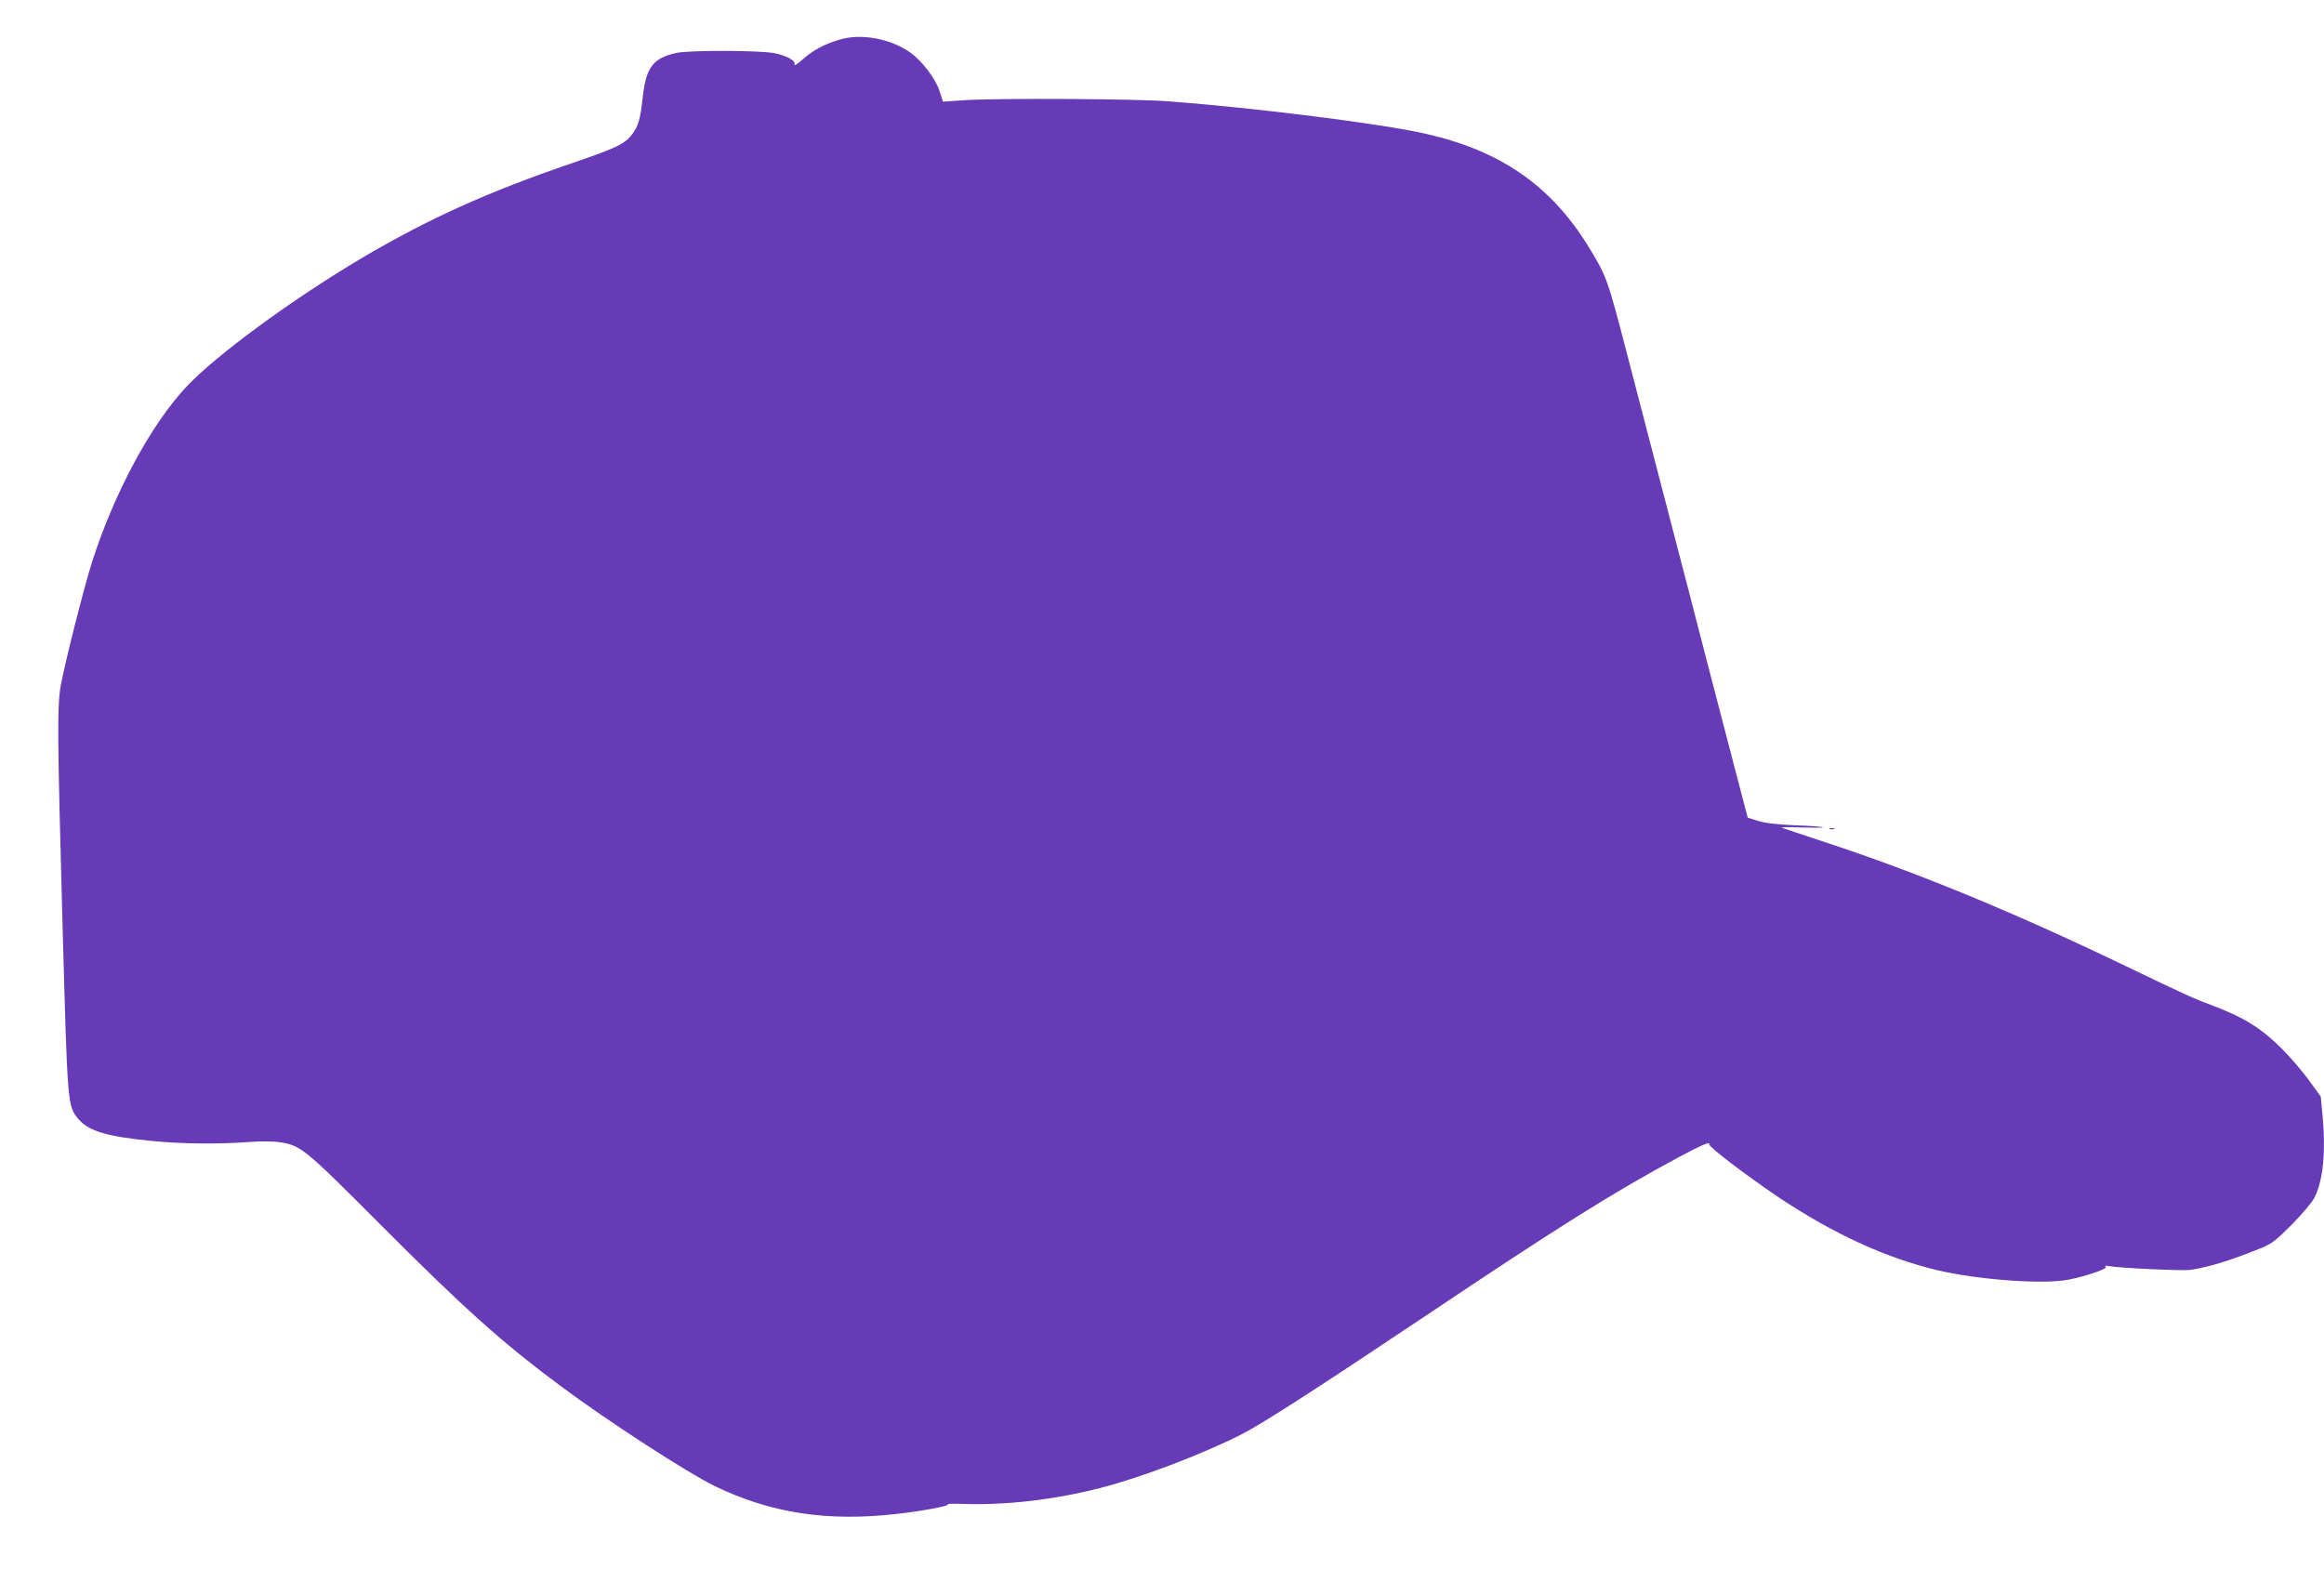<?xml version="1.0" standalone="no"?>
<!DOCTYPE svg PUBLIC "-//W3C//DTD SVG 20010904//EN"
 "http://www.w3.org/TR/2001/REC-SVG-20010904/DTD/svg10.dtd">
<svg version="1.0" xmlns="http://www.w3.org/2000/svg"
 width="1280pt" height="864pt" viewBox="0 0 1280 864"
 preserveAspectRatio="xMidYMid meet">
<g transform="translate(0,864) scale(0.1,-0.1)"
fill="#673ab7" stroke="none">
<path d="M4625 8422 c-85 -25 -146 -58 -204 -109 -28 -25 -48 -38 -45 -29 8
21 -38 48 -110 63 -77 16 -464 17 -538 2 -131 -28 -170 -79 -188 -245 -13
-118 -24 -158 -57 -202 -41 -55 -88 -77 -333 -161 -461 -157 -791 -306 -1160
-524 -384 -228 -802 -535 -965 -709 -196 -210 -399 -589 -519 -967 -46 -145
-150 -559 -171 -675 -21 -120 -19 -275 10 -1340 27 -978 27 -978 86 -1049 55
-67 158 -98 409 -122 160 -16 356 -18 526 -6 61 5 136 5 168 0 121 -16 139
-31 551 -444 469 -471 682 -662 1010 -905 257 -191 694 -474 840 -545 309
-150 623 -198 1005 -154 137 15 296 45 280 52 -8 4 30 5 85 3 237 -8 505 23
760 89 221 57 550 182 767 291 115 58 401 242 1023 658 743 498 1038 682 1395
874 124 66 171 86 164 69 -5 -13 201 -170 388 -296 298 -198 585 -330 866
-397 226 -54 589 -80 724 -53 101 20 220 61 206 71 -9 6 -3 7 17 4 59 -11 409
-27 449 -21 104 16 216 50 389 120 59 24 83 42 171 131 56 57 112 123 124 148
48 96 63 254 43 463 l-9 93 -63 87 c-35 49 -100 124 -144 169 -120 121 -213
179 -396 248 -93 34 -144 57 -474 216 -620 298 -1148 515 -1650 680 -121 40
-229 76 -240 80 -11 4 36 5 105 2 69 -2 123 -2 120 1 -3 3 -71 8 -151 11 -96
4 -166 12 -205 24 l-58 18 -43 164 c-24 91 -95 365 -159 610 -63 245 -173 668
-244 940 -71 272 -172 662 -225 865 -100 385 -108 408 -207 568 -207 336 -485
528 -899 621 -245 55 -926 141 -1414 178 -186 14 -934 18 -1126 6 l-115 -8
-18 55 c-22 71 -97 169 -164 217 -110 76 -269 105 -387 70z"/>
<path d="M10078 4073 c6 -2 18 -2 25 0 6 3 1 5 -13 5 -14 0 -19 -2 -12 -5z"/>
</g>
</svg>
